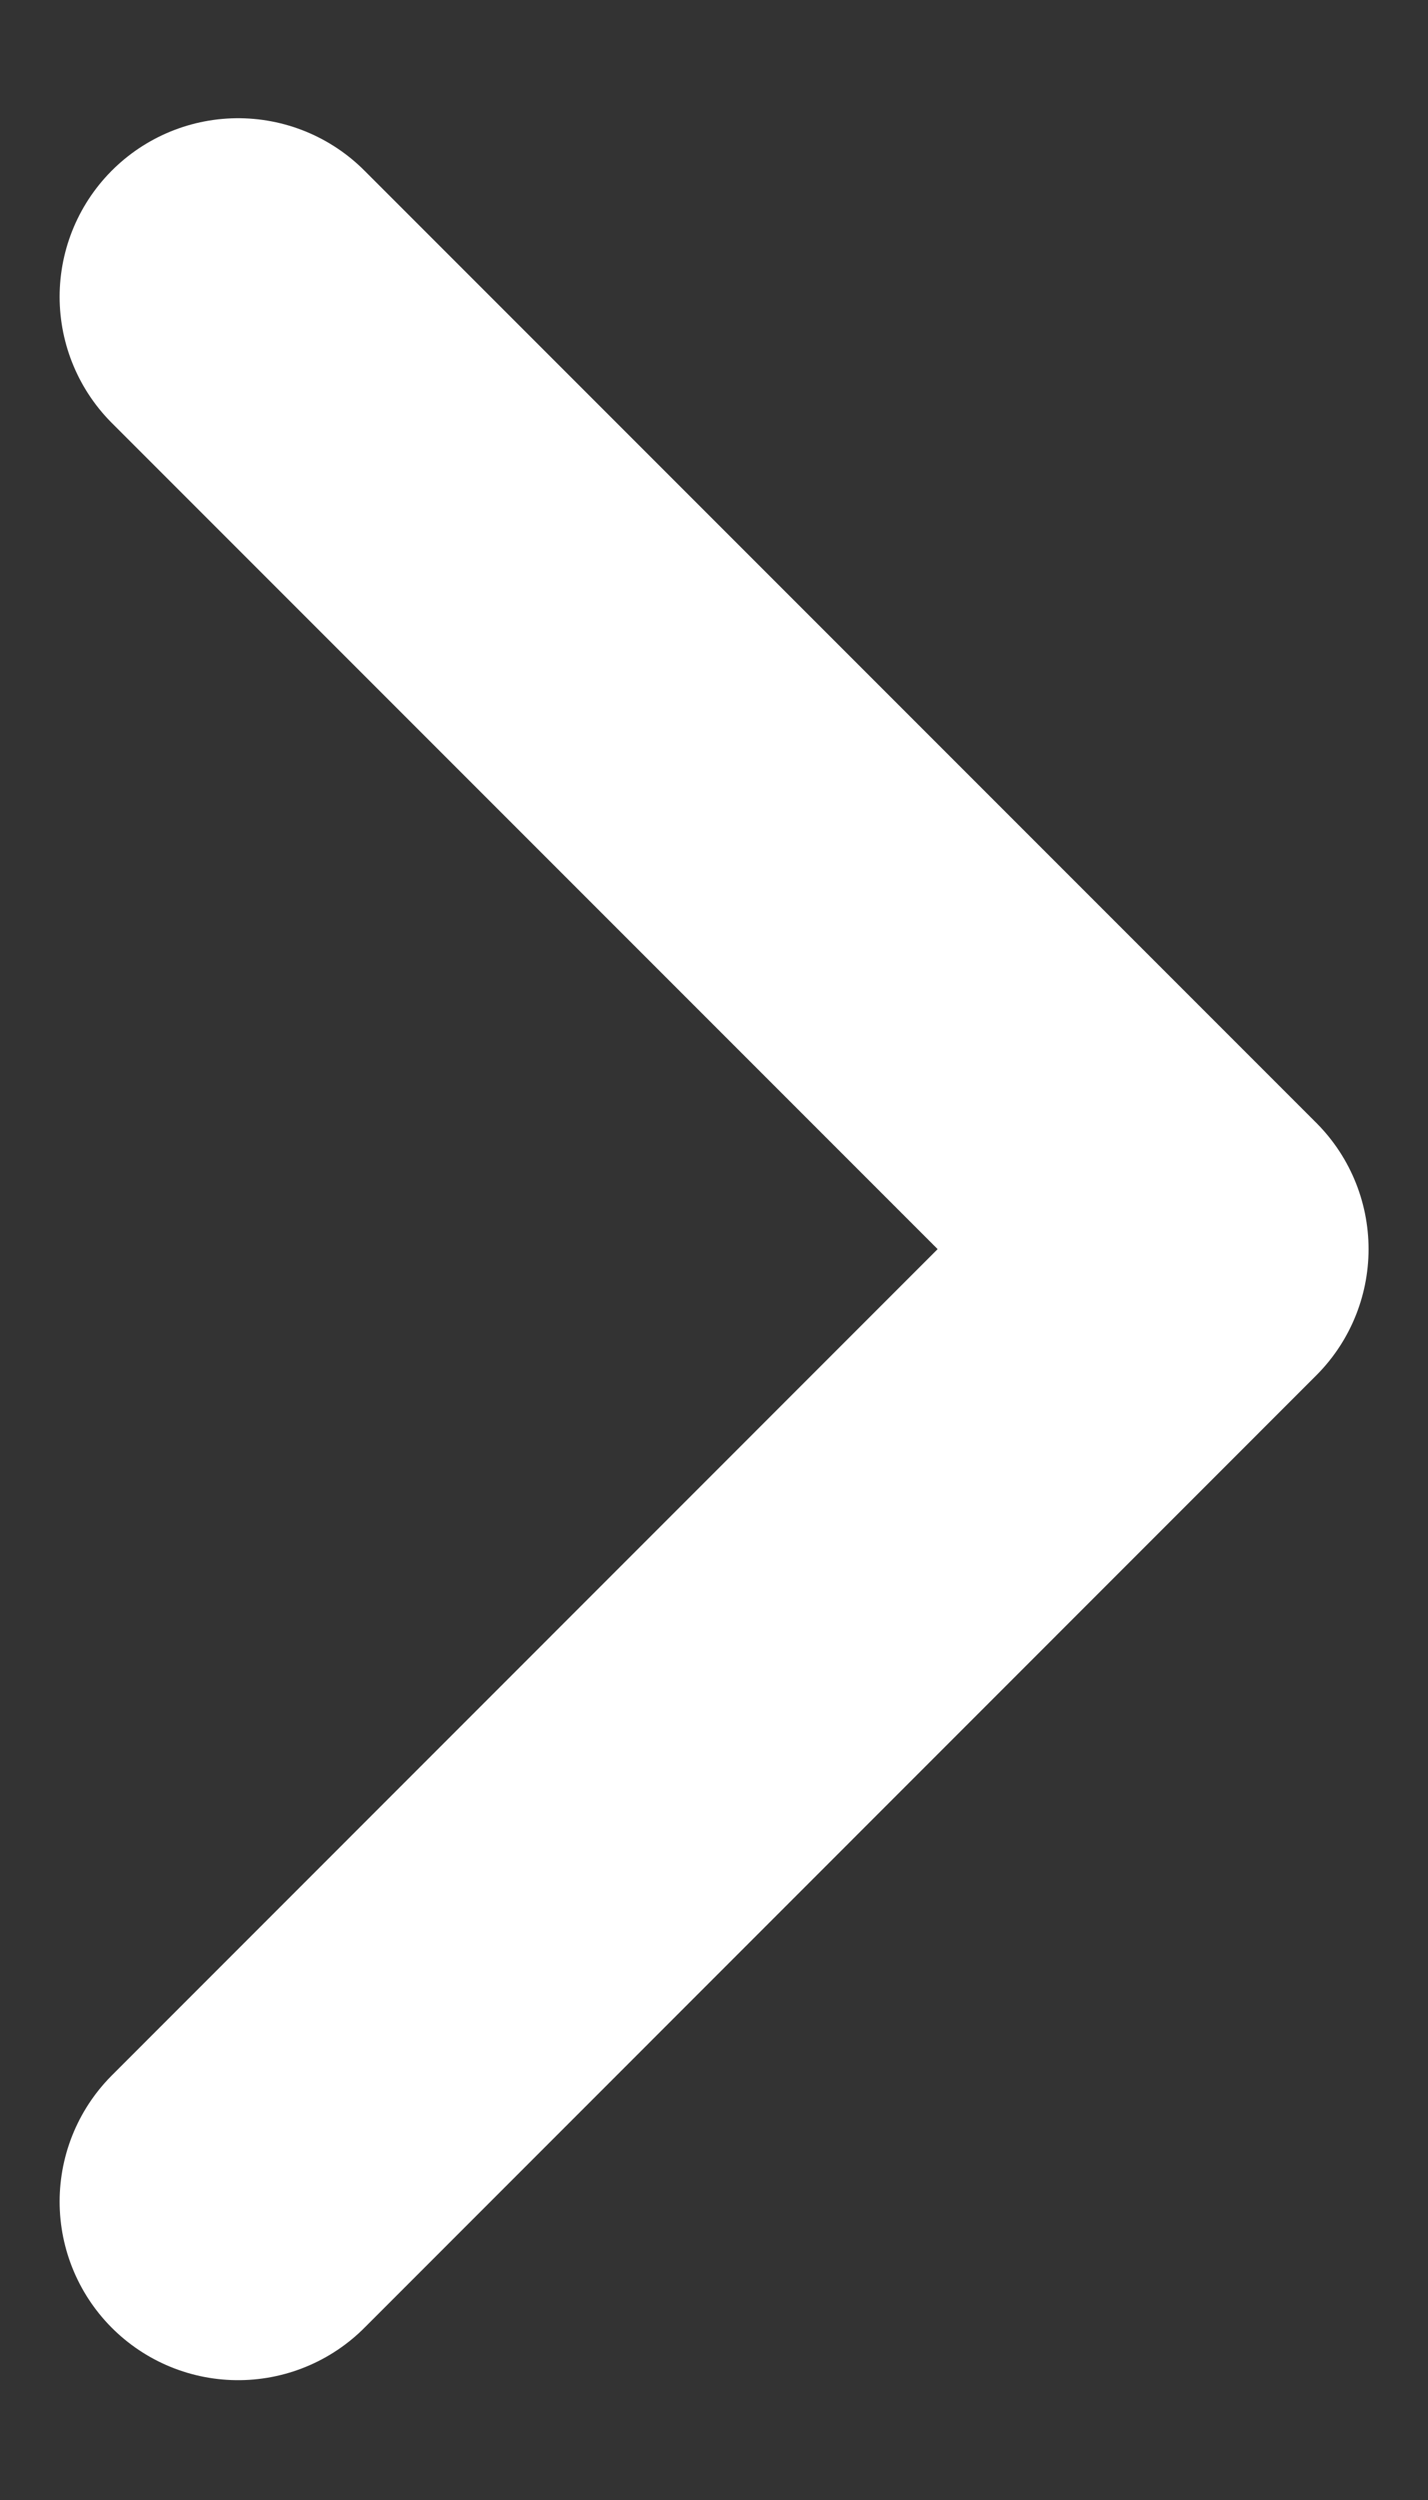 <svg width="8" height="14" viewBox="0 0 8 14" fill="none" xmlns="http://www.w3.org/2000/svg">
<rect x="0" y="0" width="8" height="14" fill="#333333" stroke="none"/>
<path d="M1.334 12.329L6.667 6.995L1.334 1.662" stroke="white" stroke-width="2" stroke-linecap="round" stroke-linejoin="round"/>
</svg>

